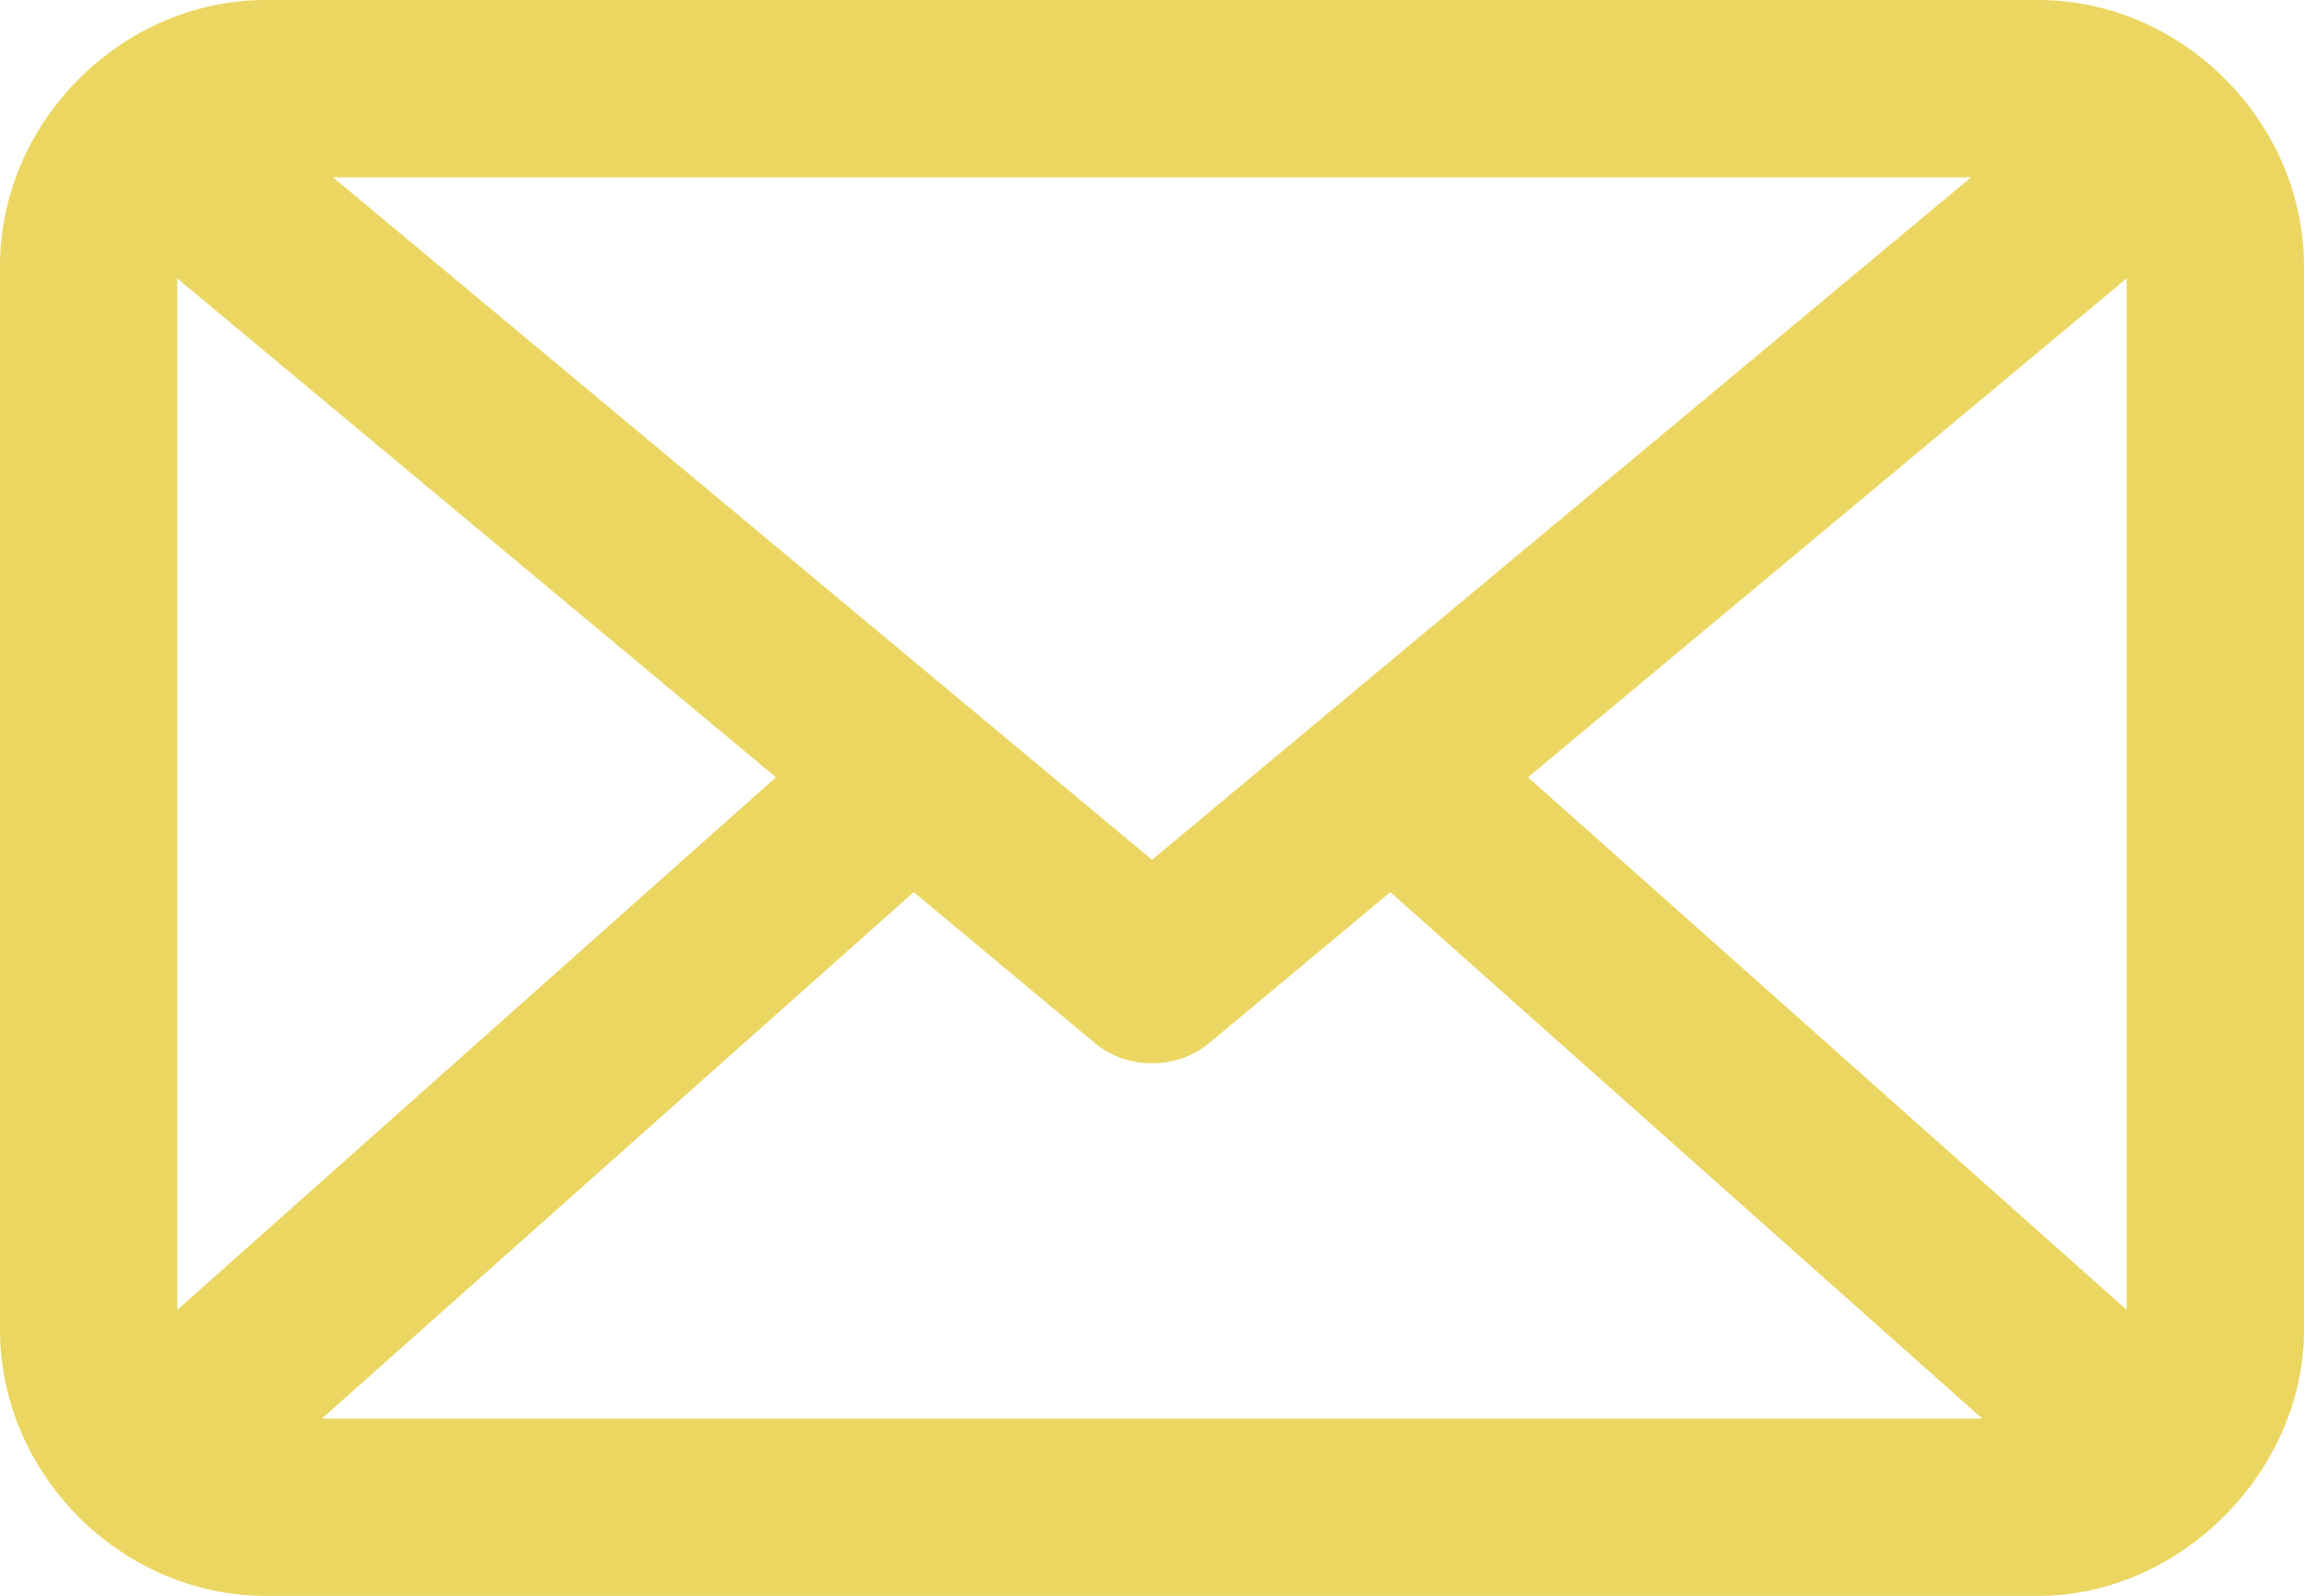 <?xml version="1.0" encoding="UTF-8"?>
<svg width="511px" height="354px" viewBox="0 0 511 354" version="1.1" xmlns="http://www.w3.org/2000/svg" xmlns:xlink="http://www.w3.org/1999/xlink">
    <title>social-email</title>
    <g id="Publicidad,-Web" stroke="none" stroke-width="1" fill="none" fill-rule="evenodd">
        <g id="social-email" fill="#EBD661" fill-rule="nonzero">
            <path d="M17.453,336.497 C28.203,347.254 42.963,354 58.962,354 L452.038,354 C483.603,354 511,326.388 511,295 C511,295 511,59.039 511,59 C511,27.356 484.251,0 452.038,0 L58.962,0 C26.965,0 0,27.042 0,59 L0,295 C0,311.009 6.741,325.739 17.453,336.497 Z M39.308,290.555 L39.308,61.753 L172.089,172.418 L39.308,290.555 Z M71.383,314.667 L202.651,197.886 C202.651,197.886 242.922,231.457 242.922,231.457 C249.918,237.298 261.023,237.318 268.078,231.457 L308.349,197.886 L439.637,314.667 L71.383,314.667 Z M471.692,61.734 L471.692,290.555 L338.891,172.418 L471.692,61.734 Z M255.5,190.727 L73.84,39.333 L437.161,39.333 L255.5,190.727 Z" id="Shape"></path>
        </g>
    </g>
</svg>